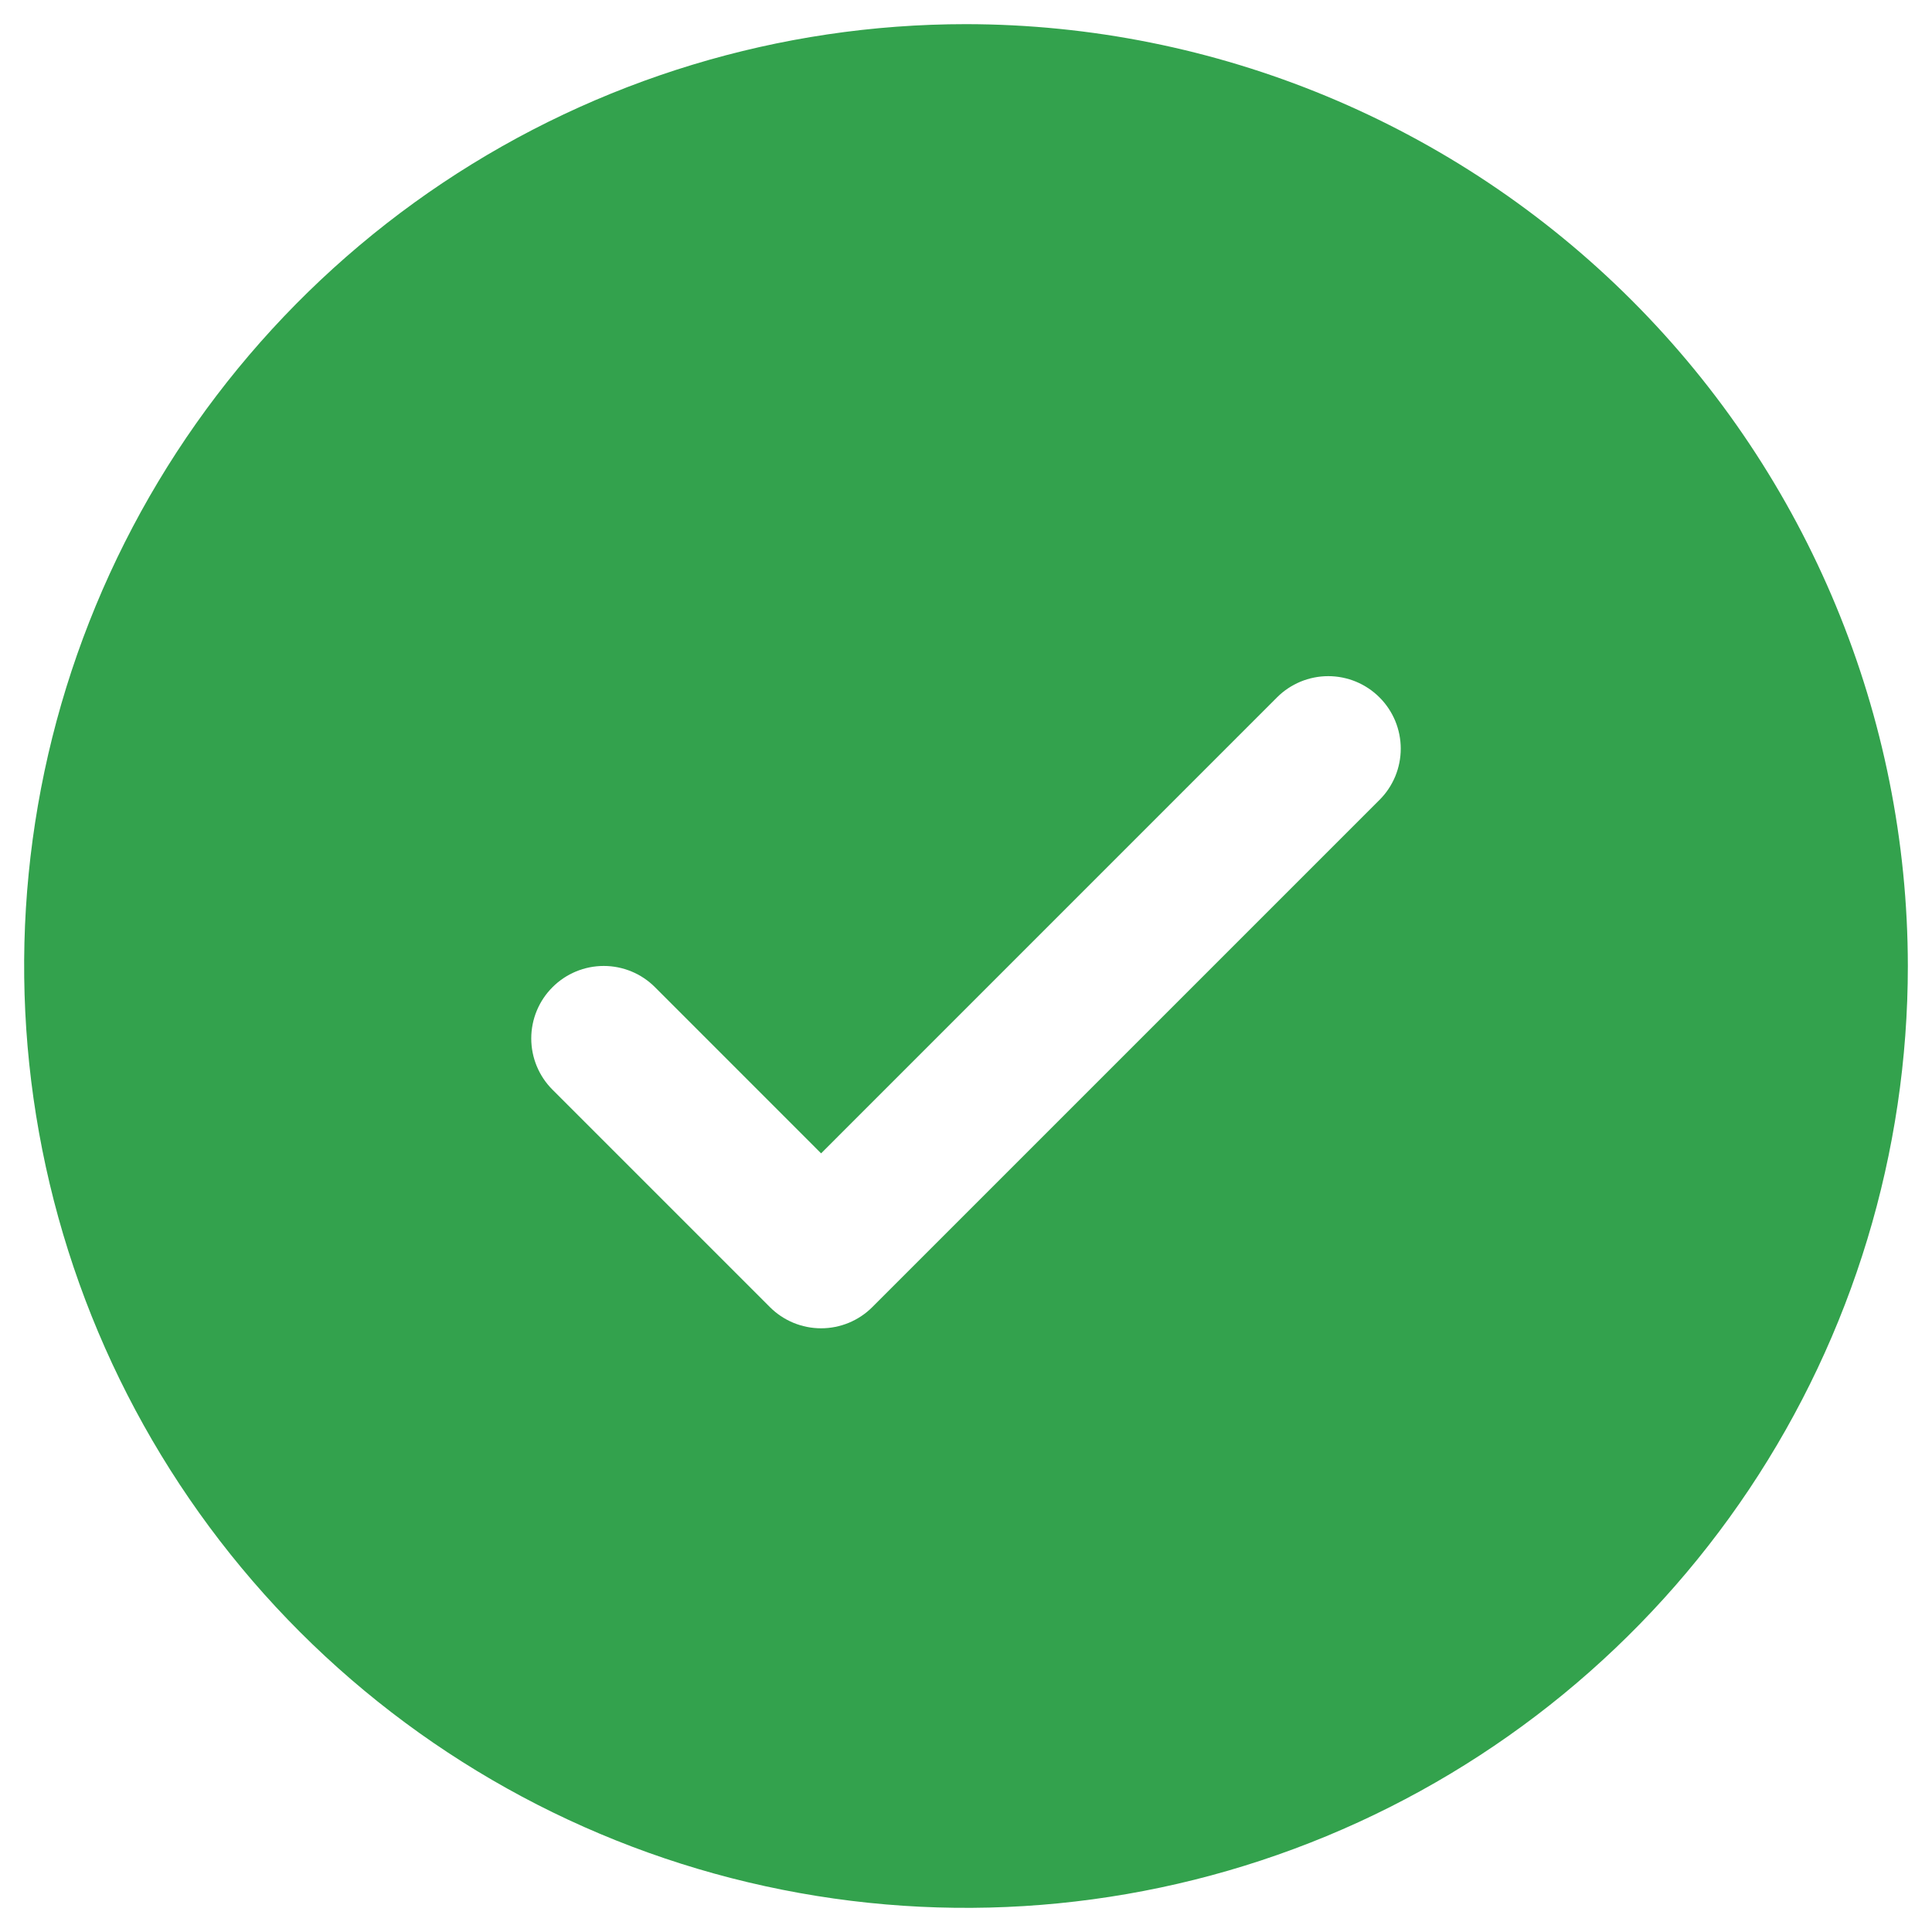 <svg width="40" height="40" viewBox="0 0 40 40" fill="none" xmlns="http://www.w3.org/2000/svg">
<path d="M20 0.5C16.143 0.5 12.373 1.644 9.166 3.786C5.96 5.929 3.46 8.975 1.984 12.538C0.508 16.101 0.122 20.022 0.875 23.804C1.627 27.587 3.484 31.061 6.211 33.789C8.939 36.516 12.413 38.373 16.196 39.125C19.978 39.878 23.899 39.492 27.462 38.016C31.026 36.54 34.071 34.04 36.214 30.834C38.356 27.627 39.5 23.857 39.5 20C39.495 14.83 37.438 9.873 33.783 6.217C30.127 2.562 25.17 0.505 20 0.5ZM28.561 16.561L18.061 27.061C17.922 27.201 17.756 27.311 17.574 27.387C17.392 27.462 17.197 27.501 17 27.501C16.803 27.501 16.608 27.462 16.426 27.387C16.244 27.311 16.078 27.201 15.939 27.061L11.439 22.561C11.157 22.28 10.999 21.898 10.999 21.5C10.999 21.102 11.157 20.72 11.439 20.439C11.72 20.157 12.102 19.999 12.5 19.999C12.898 19.999 13.28 20.157 13.561 20.439L17 23.879L26.439 14.439C26.578 14.299 26.744 14.189 26.926 14.113C27.108 14.038 27.303 13.999 27.5 13.999C27.697 13.999 27.892 14.038 28.074 14.113C28.256 14.189 28.422 14.299 28.561 14.439C28.701 14.578 28.811 14.744 28.887 14.926C28.962 15.108 29.001 15.303 29.001 15.5C29.001 15.697 28.962 15.892 28.887 16.074C28.811 16.256 28.701 16.422 28.561 16.561Z" fill="#33A24D"/>
</svg>
